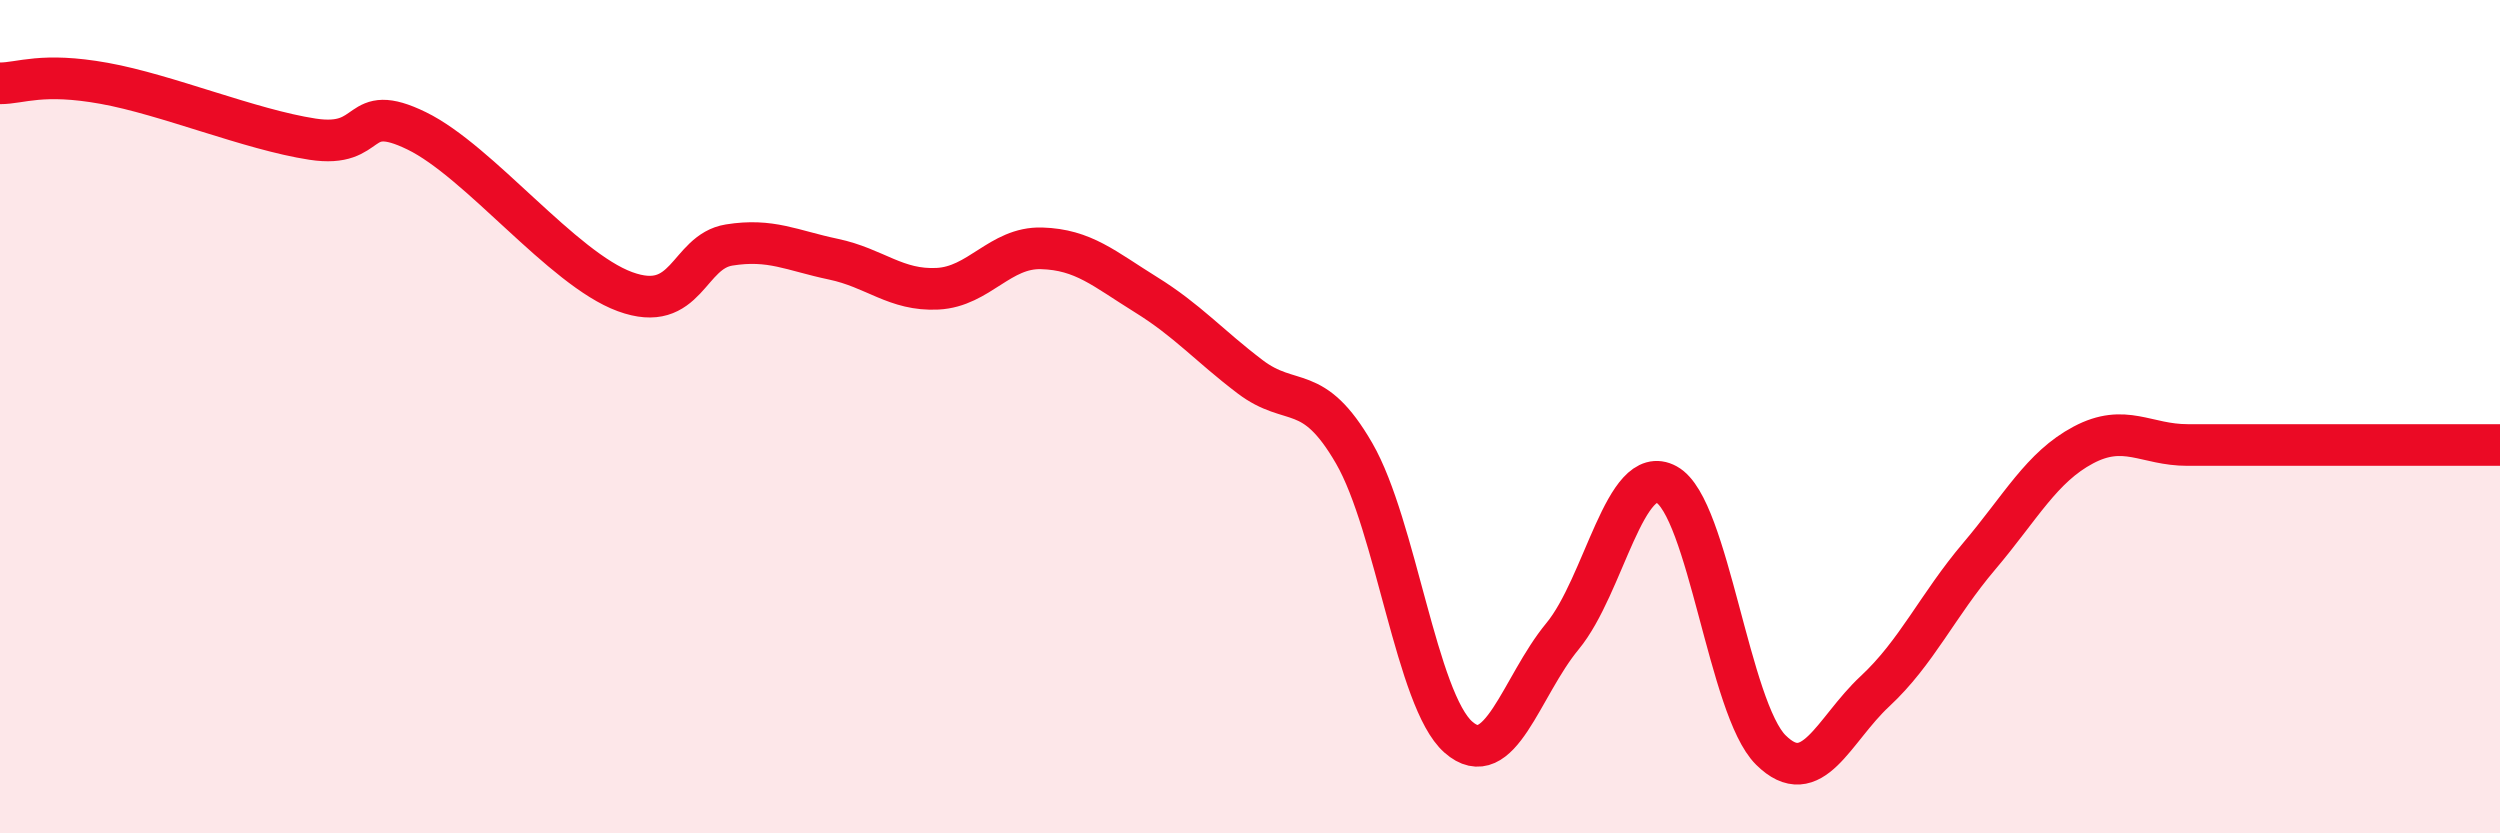 
    <svg width="60" height="20" viewBox="0 0 60 20" xmlns="http://www.w3.org/2000/svg">
      <path
        d="M 0,2 C 0.5,2 1,1.73 2.5,2 C 4,2.27 6,3.11 7.5,3.34 C 9,3.57 8.5,2.41 10,3.14 C 11.5,3.87 13.5,6.45 15,7 C 16.5,7.55 16.5,6.04 17.5,5.88 C 18.5,5.72 19,6.01 20,6.22 C 21,6.43 21.5,6.98 22.5,6.93 C 23.5,6.88 24,5.93 25,5.96 C 26,5.99 26.5,6.45 27.5,7.07 C 28.5,7.69 29,8.28 30,9.04 C 31,9.8 31.5,9.15 32.5,10.88 C 33.5,12.61 34,16.81 35,17.69 C 36,18.57 36.5,16.48 37.5,15.27 C 38.5,14.06 39,11.08 40,11.63 C 41,12.18 41.5,17.01 42.5,18 C 43.5,18.99 44,17.52 45,16.59 C 46,15.66 46.5,14.53 47.5,13.35 C 48.5,12.17 49,11.21 50,10.68 C 51,10.15 51.5,10.68 52.5,10.68 C 53.5,10.68 53.5,10.68 55,10.68 C 56.5,10.68 59,10.68 60,10.68L60 20L0 20Z"
        fill="#EB0A25"
        opacity="0.1"
        stroke-linecap="round"
        stroke-linejoin="round"
      />
      <path
        d="M 0,2 C 0.5,2 1,1.73 2.5,2 C 4,2.27 6,3.11 7.5,3.34 C 9,3.57 8.5,2.41 10,3.14 C 11.5,3.87 13.5,6.45 15,7 C 16.5,7.55 16.5,6.04 17.5,5.88 C 18.5,5.72 19,6.01 20,6.22 C 21,6.43 21.5,6.98 22.5,6.93 C 23.5,6.88 24,5.93 25,5.96 C 26,5.99 26.5,6.45 27.5,7.07 C 28.5,7.69 29,8.28 30,9.04 C 31,9.8 31.5,9.15 32.5,10.88 C 33.5,12.61 34,16.81 35,17.69 C 36,18.57 36.5,16.48 37.5,15.27 C 38.5,14.06 39,11.08 40,11.63 C 41,12.18 41.5,17.01 42.5,18 C 43.5,18.99 44,17.52 45,16.59 C 46,15.66 46.5,14.53 47.5,13.35 C 48.5,12.17 49,11.21 50,10.68 C 51,10.15 51.5,10.68 52.5,10.68 C 53.5,10.68 53.5,10.68 55,10.68 C 56.5,10.68 59,10.68 60,10.68"
        stroke="#EB0A25"
        stroke-width="1"
        fill="none"
        stroke-linecap="round"
        stroke-linejoin="round"
      />
    </svg>
  